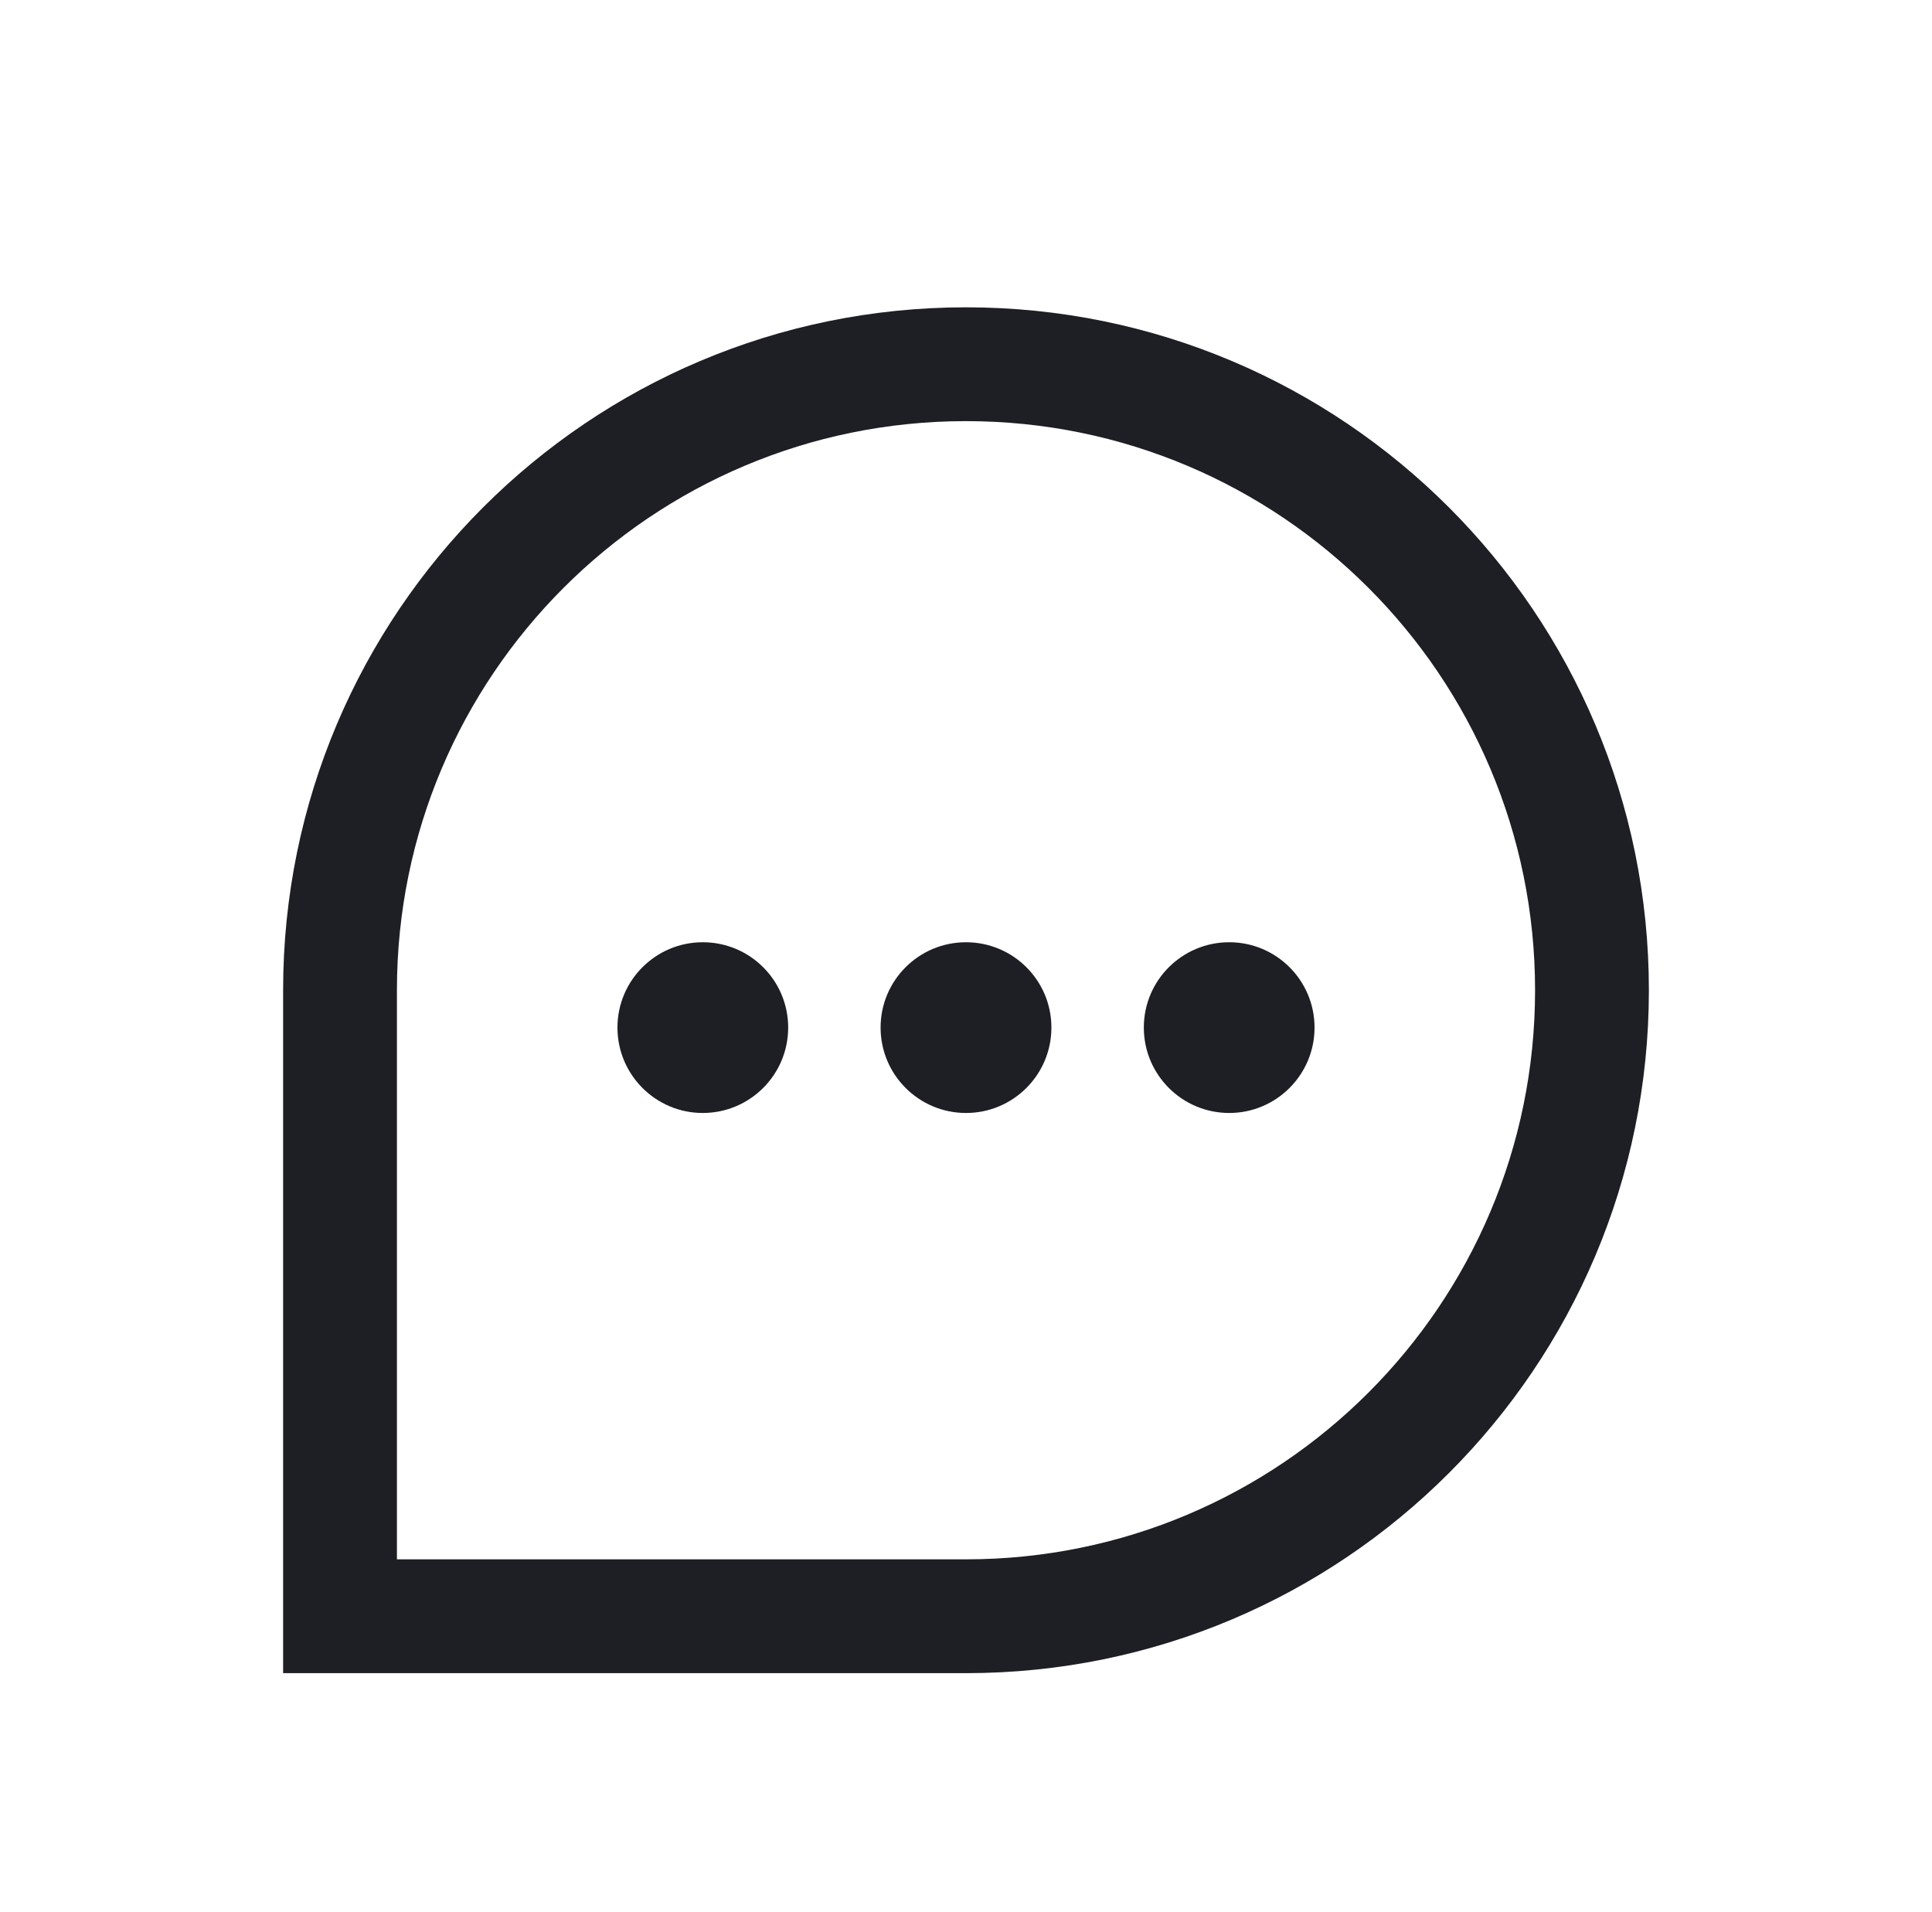 <svg width="97" height="96" viewBox="0 0 20 21" fill="#1E1F25" xmlns="http://www.w3.org/2000/svg">
<path fill-rule="evenodd" clip-rule="evenodd" d="M3.75 17.125H10C13.452 17.125 16.25 14.327 16.25 10.875C16.25 7.423 13.452 4.625 10 4.625C6.548 4.625 3.75 7.423 3.75 10.875V17.125ZM10 3.375C5.858 3.375 2.5 6.733 2.5 10.875V18.375H10C14.142 18.375 17.5 15.017 17.5 10.875C17.5 6.733 14.142 3.375 10 3.375Z" />
<path d="M10.938 11.285C10.938 11.803 10.518 12.223 10 12.223C9.482 12.223 9.062 11.803 9.062 11.285C9.062 10.767 9.482 10.348 10 10.348C10.518 10.348 10.938 10.767 10.938 11.285Z" />
<path d="M13.828 11.285C13.828 11.803 13.408 12.223 12.891 12.223C12.373 12.223 11.953 11.803 11.953 11.285C11.953 10.767 12.373 10.348 12.891 10.348C13.408 10.348 13.828 10.767 13.828 11.285Z" />
<path d="M8.047 11.285C8.047 11.803 7.627 12.223 7.109 12.223C6.592 12.223 6.172 11.803 6.172 11.285C6.172 10.767 6.592 10.348 7.109 10.348C7.627 10.348 8.047 10.767 8.047 11.285Z" />
</svg>
